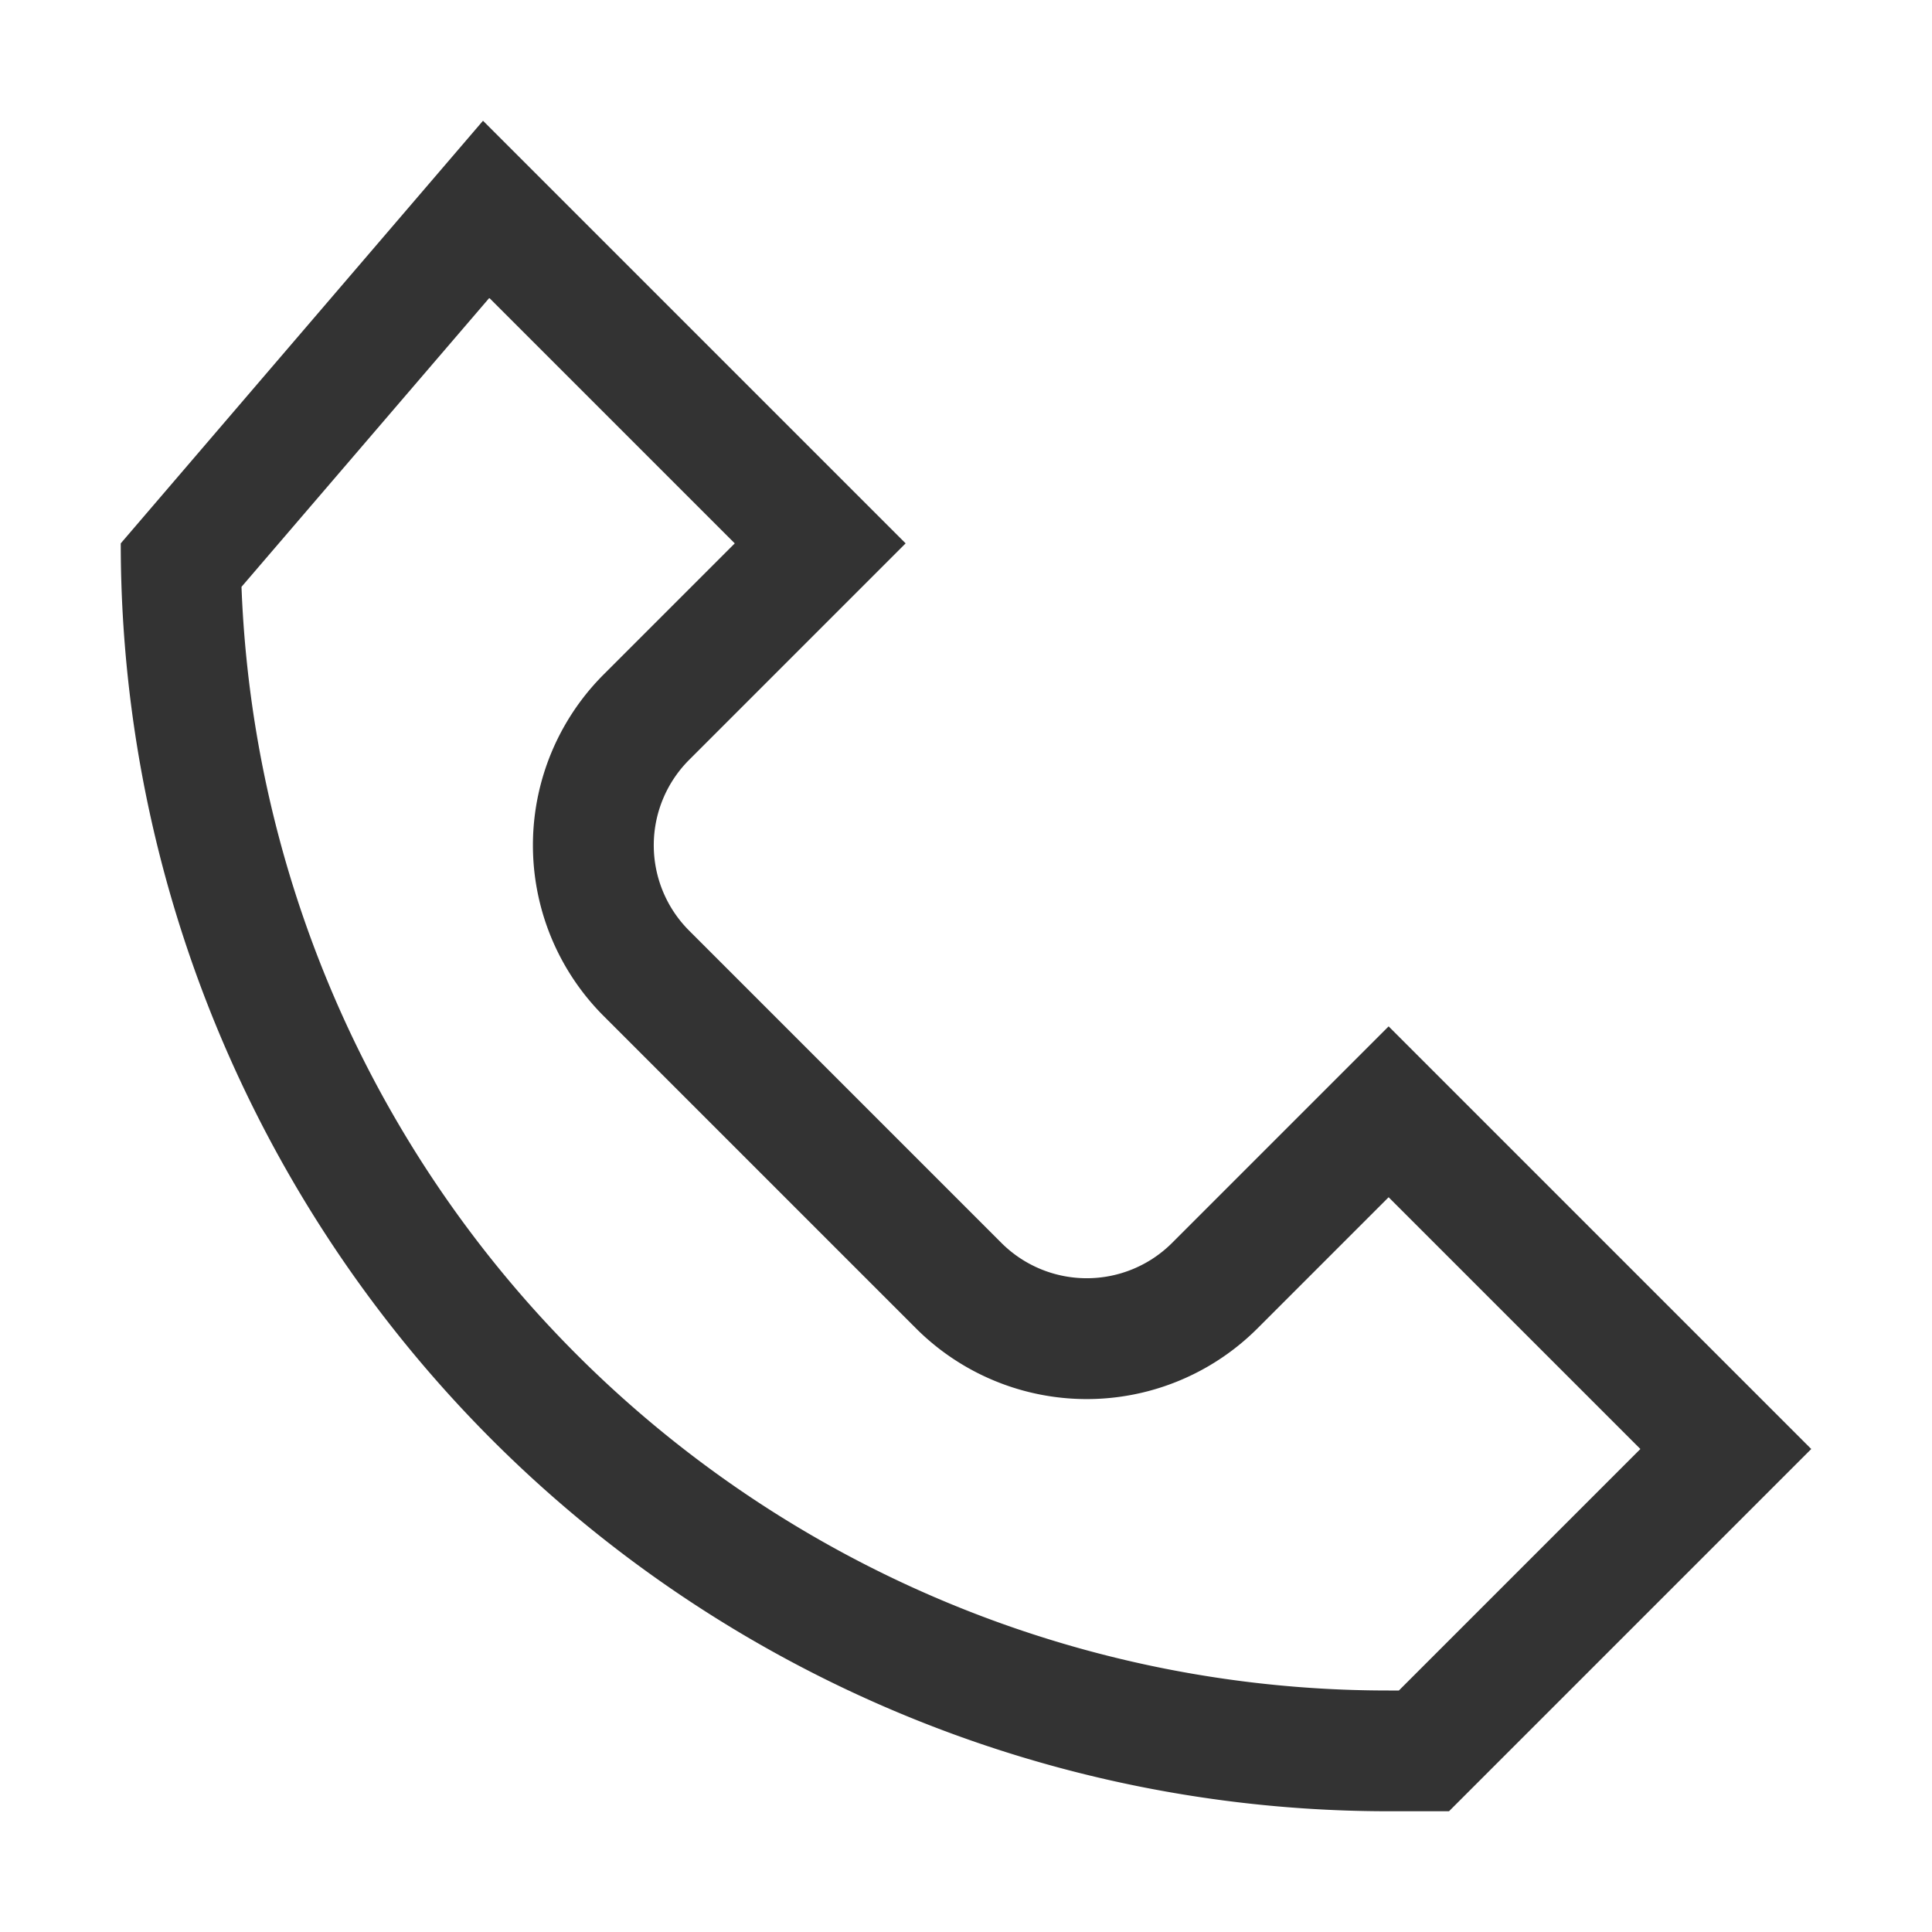 <svg id="ARTWORK_fill_copy" data-name="ARTWORK [fill] copy" xmlns="http://www.w3.org/2000/svg" viewBox="0 0 32 32"><defs><style>.cls-1{fill:#333;}</style></defs><path class="cls-1" d="M8.11,4.94,12.17,9,10,11.17a4,4,0,0,0,0,5.66L15.17,22a4,4,0,0,0,5.66,0L23,19.83,27.17,24l-4,4H23A19,19,0,0,1,4,9.72l4.1-4.78M8,2,2,9A21,21,0,0,0,23,30h1l6-6-7-7-3.59,3.59a2,2,0,0,1-2.82,0l-5.18-5.18a2,2,0,0,1,0-2.82L15,9,8,2Z"/></svg>